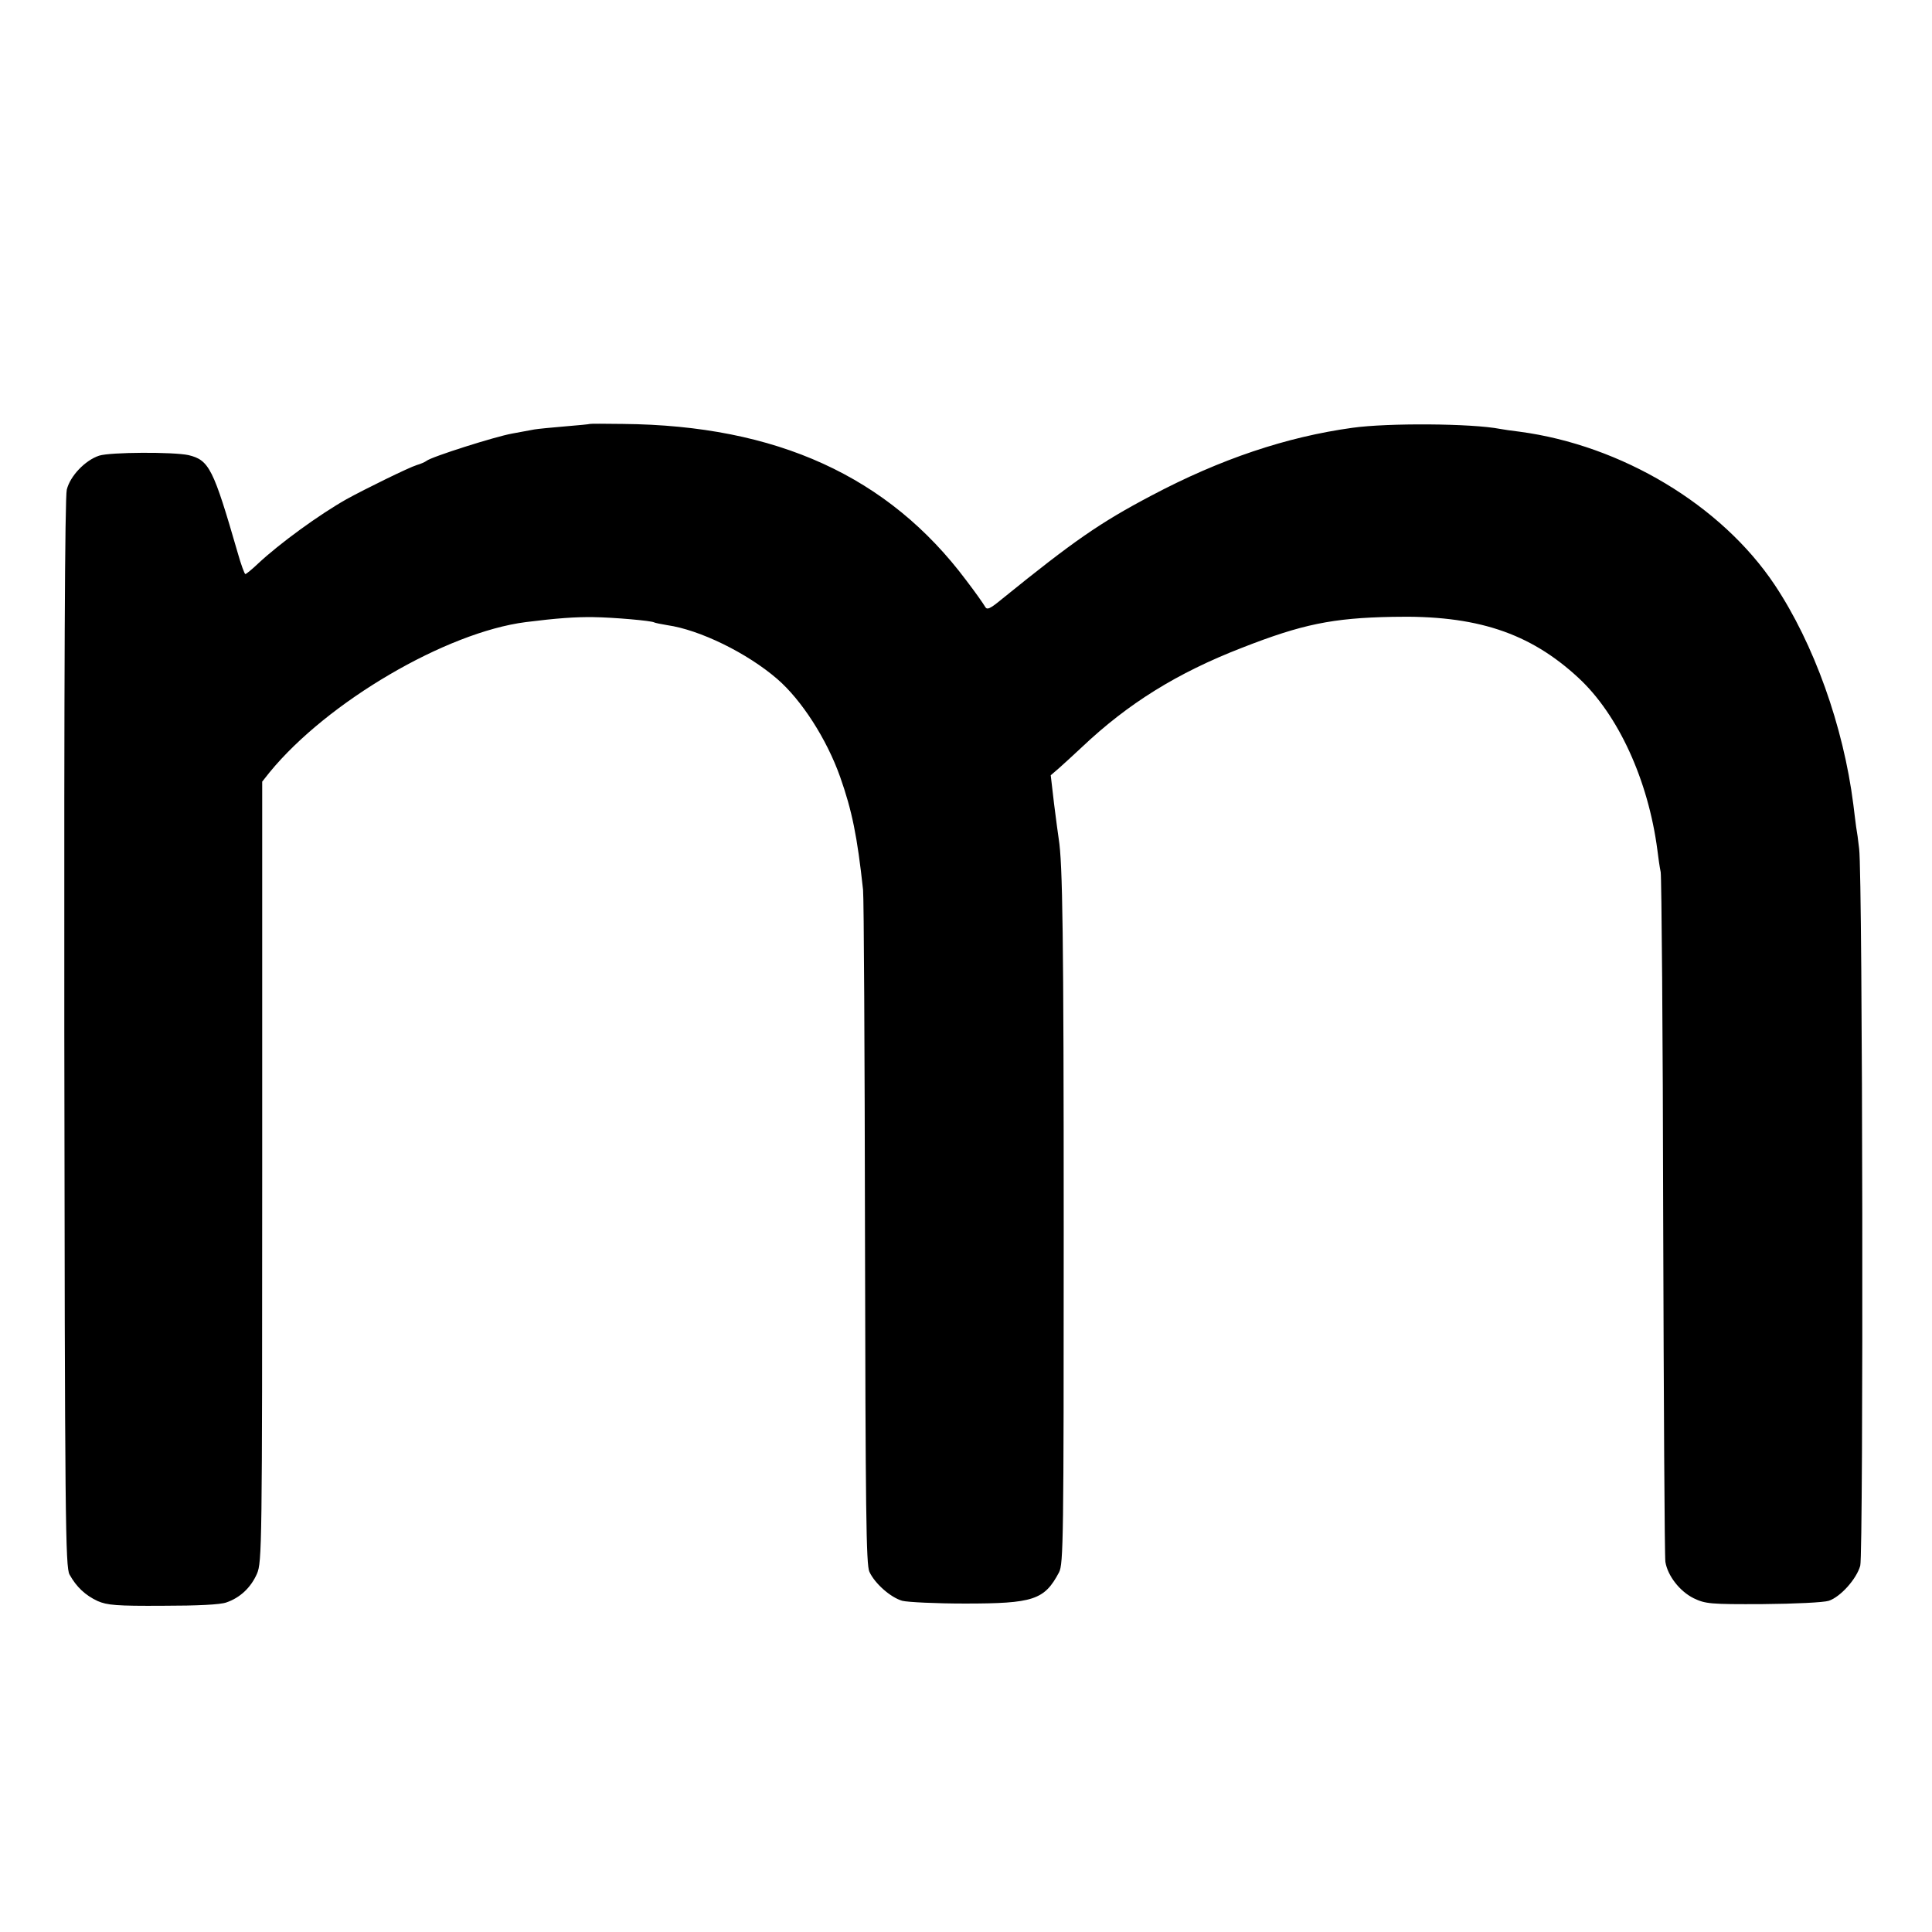 <?xml version="1.0" standalone="no"?>
<!DOCTYPE svg PUBLIC "-//W3C//DTD SVG 20010904//EN"
 "http://www.w3.org/TR/2001/REC-SVG-20010904/DTD/svg10.dtd">
<svg version="1.0" xmlns="http://www.w3.org/2000/svg"
 width="700pt" height="700pt" viewBox="0 0 700 700"
 preserveAspectRatio="xMidYMid meet">
<g transform="translate(0,700) scale(0.1,-0.1)"
fill="#000000" stroke="none">
<path d="M2137 5464 c-1 -1 -42 -5 -91 -9 -49 -4 -98 -9 -110 -11 -11 -2 -48
-9 -81 -15 -61 -11 -292 -84 -310 -99 -5 -4 -21 -11 -35 -15 -27 -8 -188 -87
-255 -124 -99 -56 -242 -160 -320 -233 -22 -21 -43 -38 -46 -38 -3 0 -16 35
-28 78 -88 304 -103 335 -178 353 -55 12 -284 11 -324 -2 -51 -17 -105 -74
-117 -123 -7 -27 -10 -679 -9 -1971 2 -1769 4 -1933 19 -1960 25 -45 57 -75
102 -96 35 -15 68 -18 236 -17 125 0 208 4 230 12 50 17 89 54 111 104 18 42
19 96 19 1457 l0 1413 27 34 c209 255 639 507 928 544 111 14 180 19 245 18
74 -1 210 -13 220 -19 3 -2 24 -6 47 -10 119 -17 290 -101 399 -195 88 -76
179 -217 228 -355 43 -122 62 -215 83 -409 3 -28 6 -589 7 -1246 2 -1002 4
-1200 16 -1225 20 -43 77 -93 119 -105 20 -5 122 -10 227 -10 248 0 288 13
341 113 16 30 17 120 17 1237 0 1076 -4 1333 -18 1420 -2 14 -10 71 -17 128
l-12 103 29 25 c16 14 54 49 84 77 167 158 345 269 580 360 217 85 328 108
545 112 303 7 497 -57 674 -221 144 -133 253 -371 286 -624 3 -25 8 -61 12
-80 3 -19 8 -582 9 -1250 2 -668 5 -1230 8 -1249 8 -50 52 -107 103 -132 42
-20 59 -22 250 -21 118 1 220 6 239 12 42 14 100 78 114 127 12 41 9 2501 -4
2598 -3 28 -8 64 -11 80 -2 17 -7 53 -10 80 -36 284 -143 583 -285 796 -193
289 -555 506 -925 555 -27 3 -59 8 -70 10 -103 20 -407 22 -535 4 -239 -33
-478 -113 -729 -246 -186 -98 -282 -165 -539 -373 -46 -38 -56 -42 -63 -29 -5
9 -35 52 -68 95 -282 377 -687 562 -1244 567 -65 1 -119 1 -120 0z"/>
</g>
</svg>
